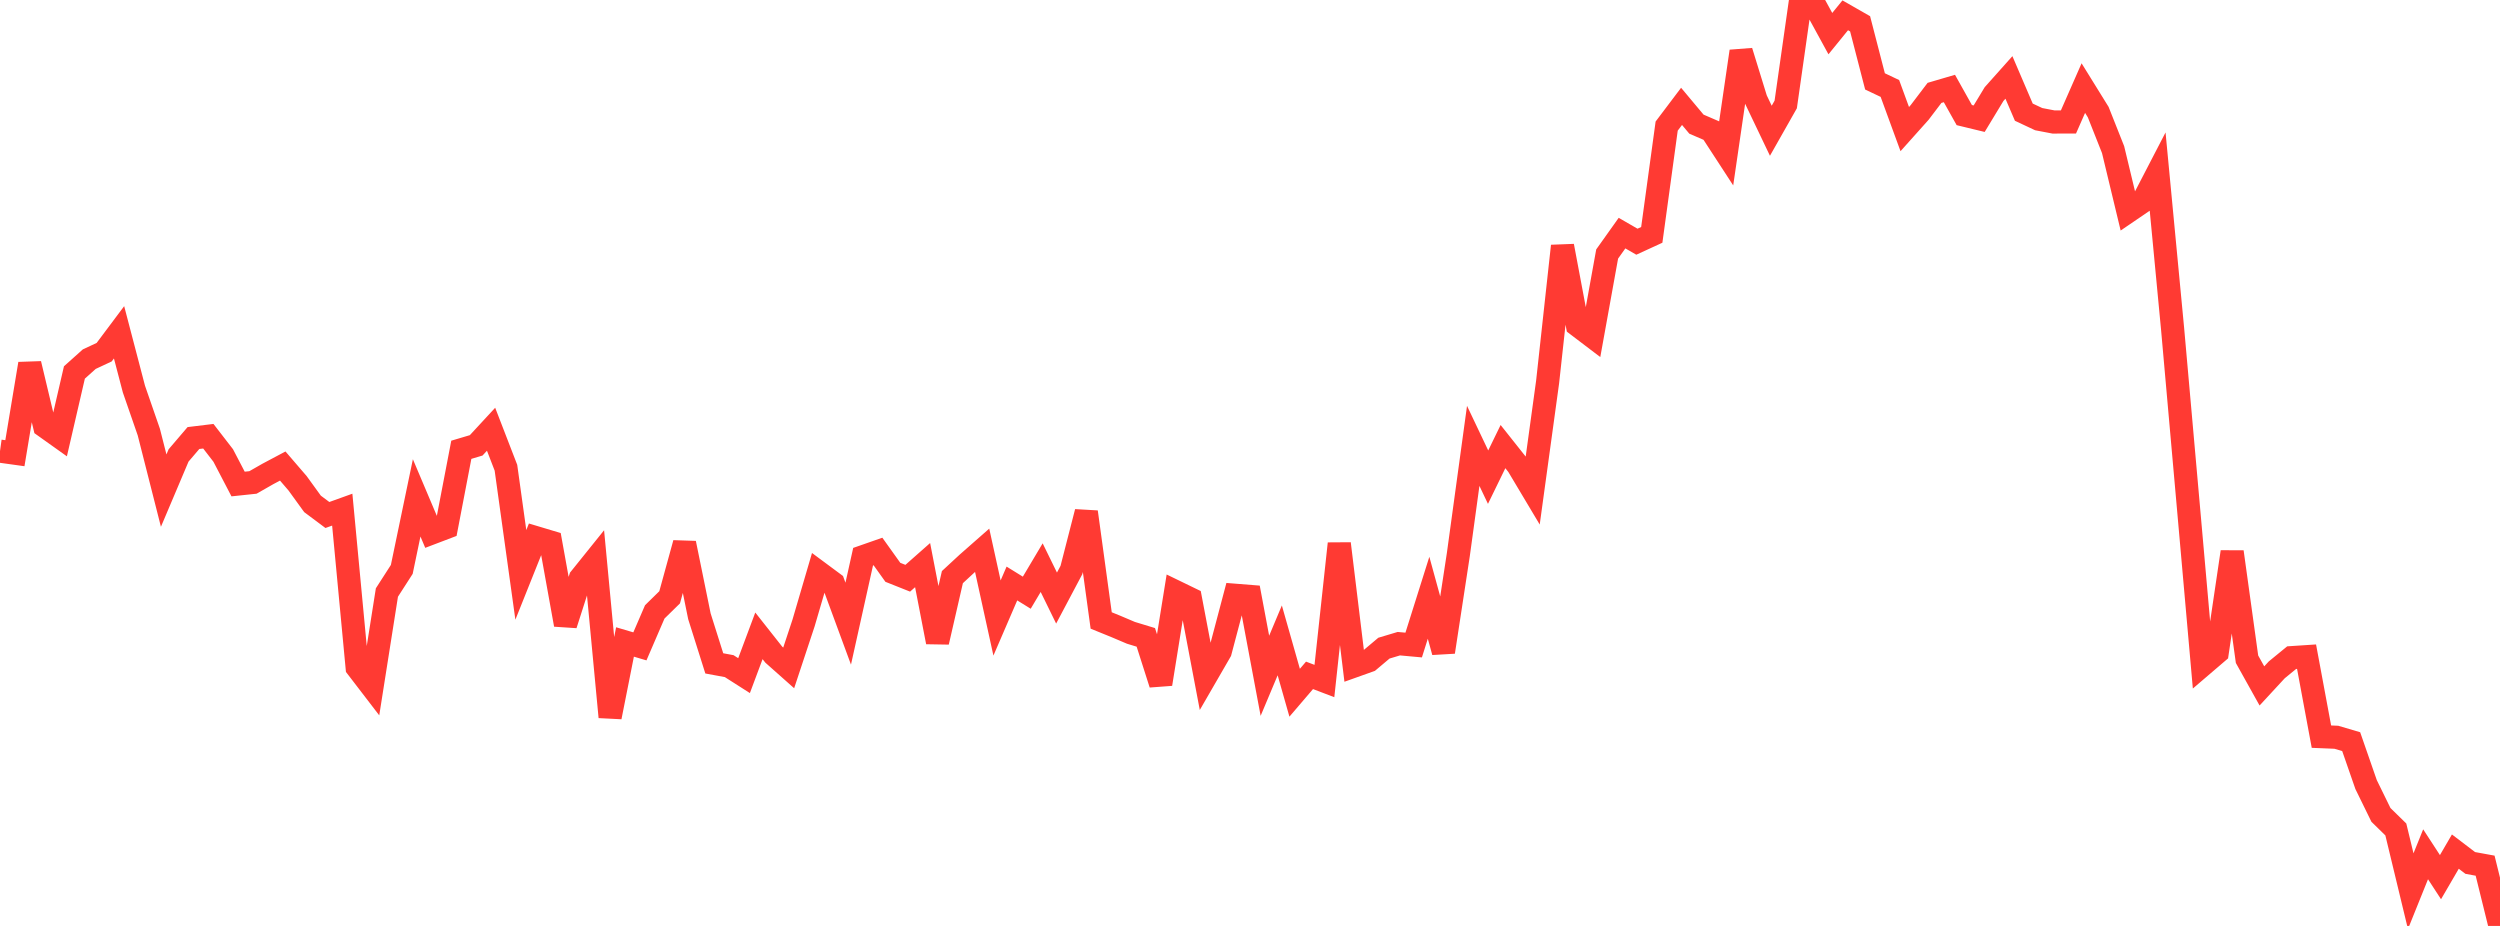 <?xml version="1.0" standalone="no"?>
<!DOCTYPE svg PUBLIC "-//W3C//DTD SVG 1.1//EN" "http://www.w3.org/Graphics/SVG/1.1/DTD/svg11.dtd">

<svg width="135" height="50" viewBox="0 0 135 50" preserveAspectRatio="none" 
  xmlns="http://www.w3.org/2000/svg"
  xmlns:xlink="http://www.w3.org/1999/xlink">


<polyline points="0.0, 24.361 0.804, 24.473 1.607, 19.645 2.411, 23.018 3.214, 23.59 4.018, 20.113 4.821, 19.394 5.625, 19.018 6.429, 17.944 7.232, 21.011 8.036, 23.332 8.839, 26.493 9.643, 24.594 10.446, 23.654 11.25, 23.556 12.054, 24.597 12.857, 26.137 13.661, 26.052 14.464, 25.593 15.268, 25.166 16.071, 26.099 16.875, 27.209 17.679, 27.81 18.482, 27.521 19.286, 36.046 20.089, 37.093 20.893, 31.996 21.696, 30.748 22.5, 26.885 23.304, 28.785 24.107, 28.479 24.911, 24.288 25.714, 24.049 26.518, 23.179 27.321, 25.258 28.125, 31.043 28.929, 29.032 29.732, 29.273 30.536, 33.731 31.339, 31.225 32.143, 30.225 32.946, 38.719 33.75, 34.666 34.554, 34.904 35.357, 33.042 36.161, 32.254 36.964, 29.333 37.768, 33.278 38.571, 35.822 39.375, 35.971 40.179, 36.484 40.982, 34.335 41.786, 35.354 42.589, 36.067 43.393, 33.638 44.196, 30.898 45.0, 31.494 45.804, 33.677 46.607, 30.062 47.411, 29.781 48.214, 30.905 49.018, 31.225 49.821, 30.516 50.625, 34.67 51.429, 31.165 52.232, 30.422 53.036, 29.715 53.839, 33.373 54.643, 31.509 55.446, 32.006 56.25, 30.653 57.054, 32.296 57.857, 30.78 58.661, 27.647 59.464, 33.505 60.268, 33.832 61.071, 34.173 61.875, 34.418 62.679, 36.937 63.482, 31.952 64.286, 32.342 65.089, 36.571 65.893, 35.18 66.696, 32.144 67.5, 32.208 68.304, 36.493 69.107, 34.58 69.911, 37.408 70.714, 36.469 71.518, 36.776 72.321, 29.356 73.125, 35.963 73.929, 35.676 74.732, 35 75.536, 34.759 76.339, 34.832 77.143, 32.278 77.946, 35.206 78.75, 29.949 79.554, 24.077 80.357, 25.767 81.161, 24.116 81.964, 25.128 82.768, 26.475 83.571, 20.628 84.375, 13.284 85.179, 17.557 85.982, 18.167 86.786, 13.717 87.589, 12.588 88.393, 13.052 89.196, 12.683 90.0, 6.809 90.804, 5.744 91.607, 6.704 92.411, 7.051 93.214, 8.284 94.018, 2.772 94.821, 5.377 95.625, 7.061 96.429, 5.642 97.232, 0.0 98.036, 0.347 98.839, 1.816 99.643, 0.827 100.446, 1.286 101.25, 4.395 102.054, 4.777 102.857, 6.971 103.661, 6.072 104.464, 5.015 105.268, 4.779 106.071, 6.215 106.875, 6.41 107.679, 5.081 108.482, 4.181 109.286, 6.057 110.089, 6.434 110.893, 6.588 111.696, 6.586 112.5, 4.757 113.304, 6.055 114.107, 8.081 114.911, 11.423 115.714, 10.876 116.518, 9.324 117.321, 17.766 118.125, 26.826 118.929, 35.917 119.732, 35.23 120.536, 29.802 121.339, 35.598 122.143, 37.04 122.946, 36.171 123.75, 35.513 124.554, 35.46 125.357, 39.779 126.161, 39.812 126.964, 40.049 127.768, 42.365 128.571, 44.005 129.375, 44.791 130.179, 48.124 130.982, 46.131 131.786, 47.367 132.589, 45.987 133.393, 46.599 134.196, 46.746 135.0, 50.0" fill="none" stroke="#ff3a33" stroke-width="1.25"/>

</svg>